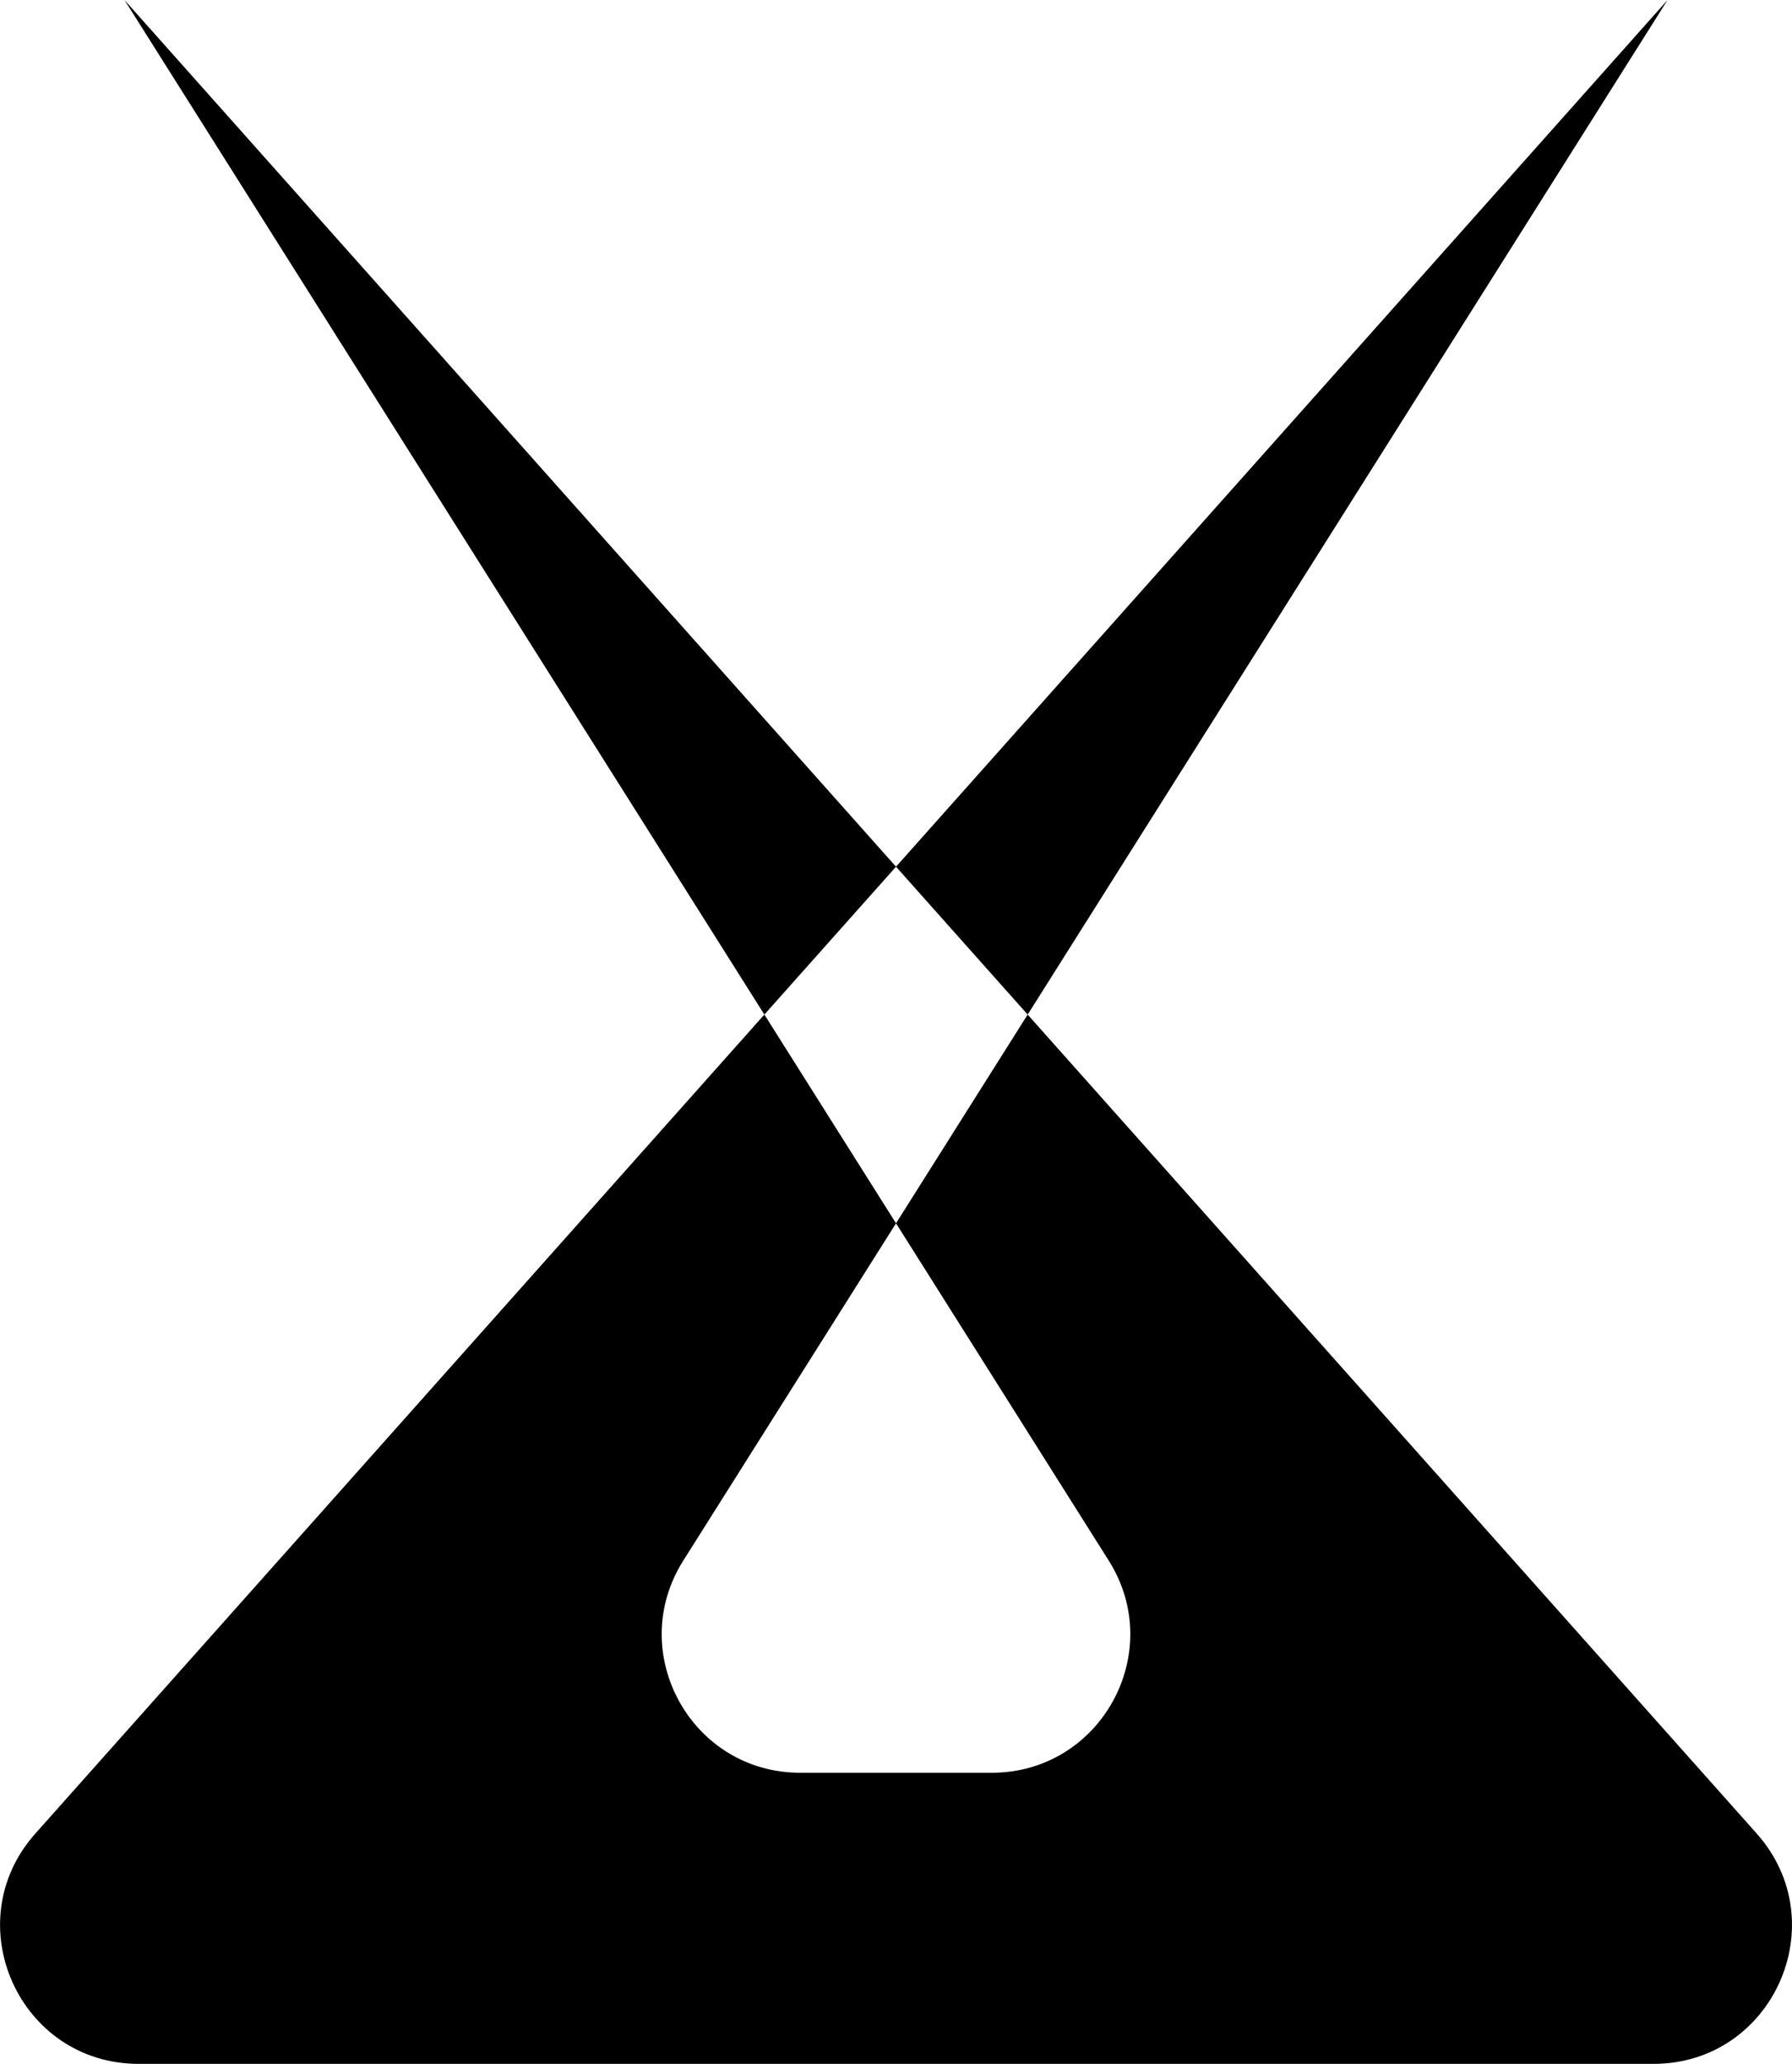 <svg id="Logo_V3.2" data-name="Logo V3.2" xmlns="http://www.w3.org/2000/svg" viewBox="0 0 548.15 631"><polygon points="510.08 0 274.08 264.98 314.35 310.19 510.08 0"/><polygon points="38.08 0 233.81 310.19 274.08 264.98 38.08 0"/><path d="M1263.27,1219.57l-223-250.38L1000,1033l65.07,103.12c17.77,28.17-2.47,64.87-35.77,64.87H970.68c-33.29,0-53.53-36.69-35.76-64.85L1000,1033l-40.27-63.82-223,250.4c-24.28,27.26-4.93,70.41,31.58,70.41h463.4C1268.2,1290,1287.56,1246.84,1263.27,1219.57Z" transform="translate(-725.92 -659)"/><path d="M764,659" transform="translate(-725.92 -659)"/></svg>